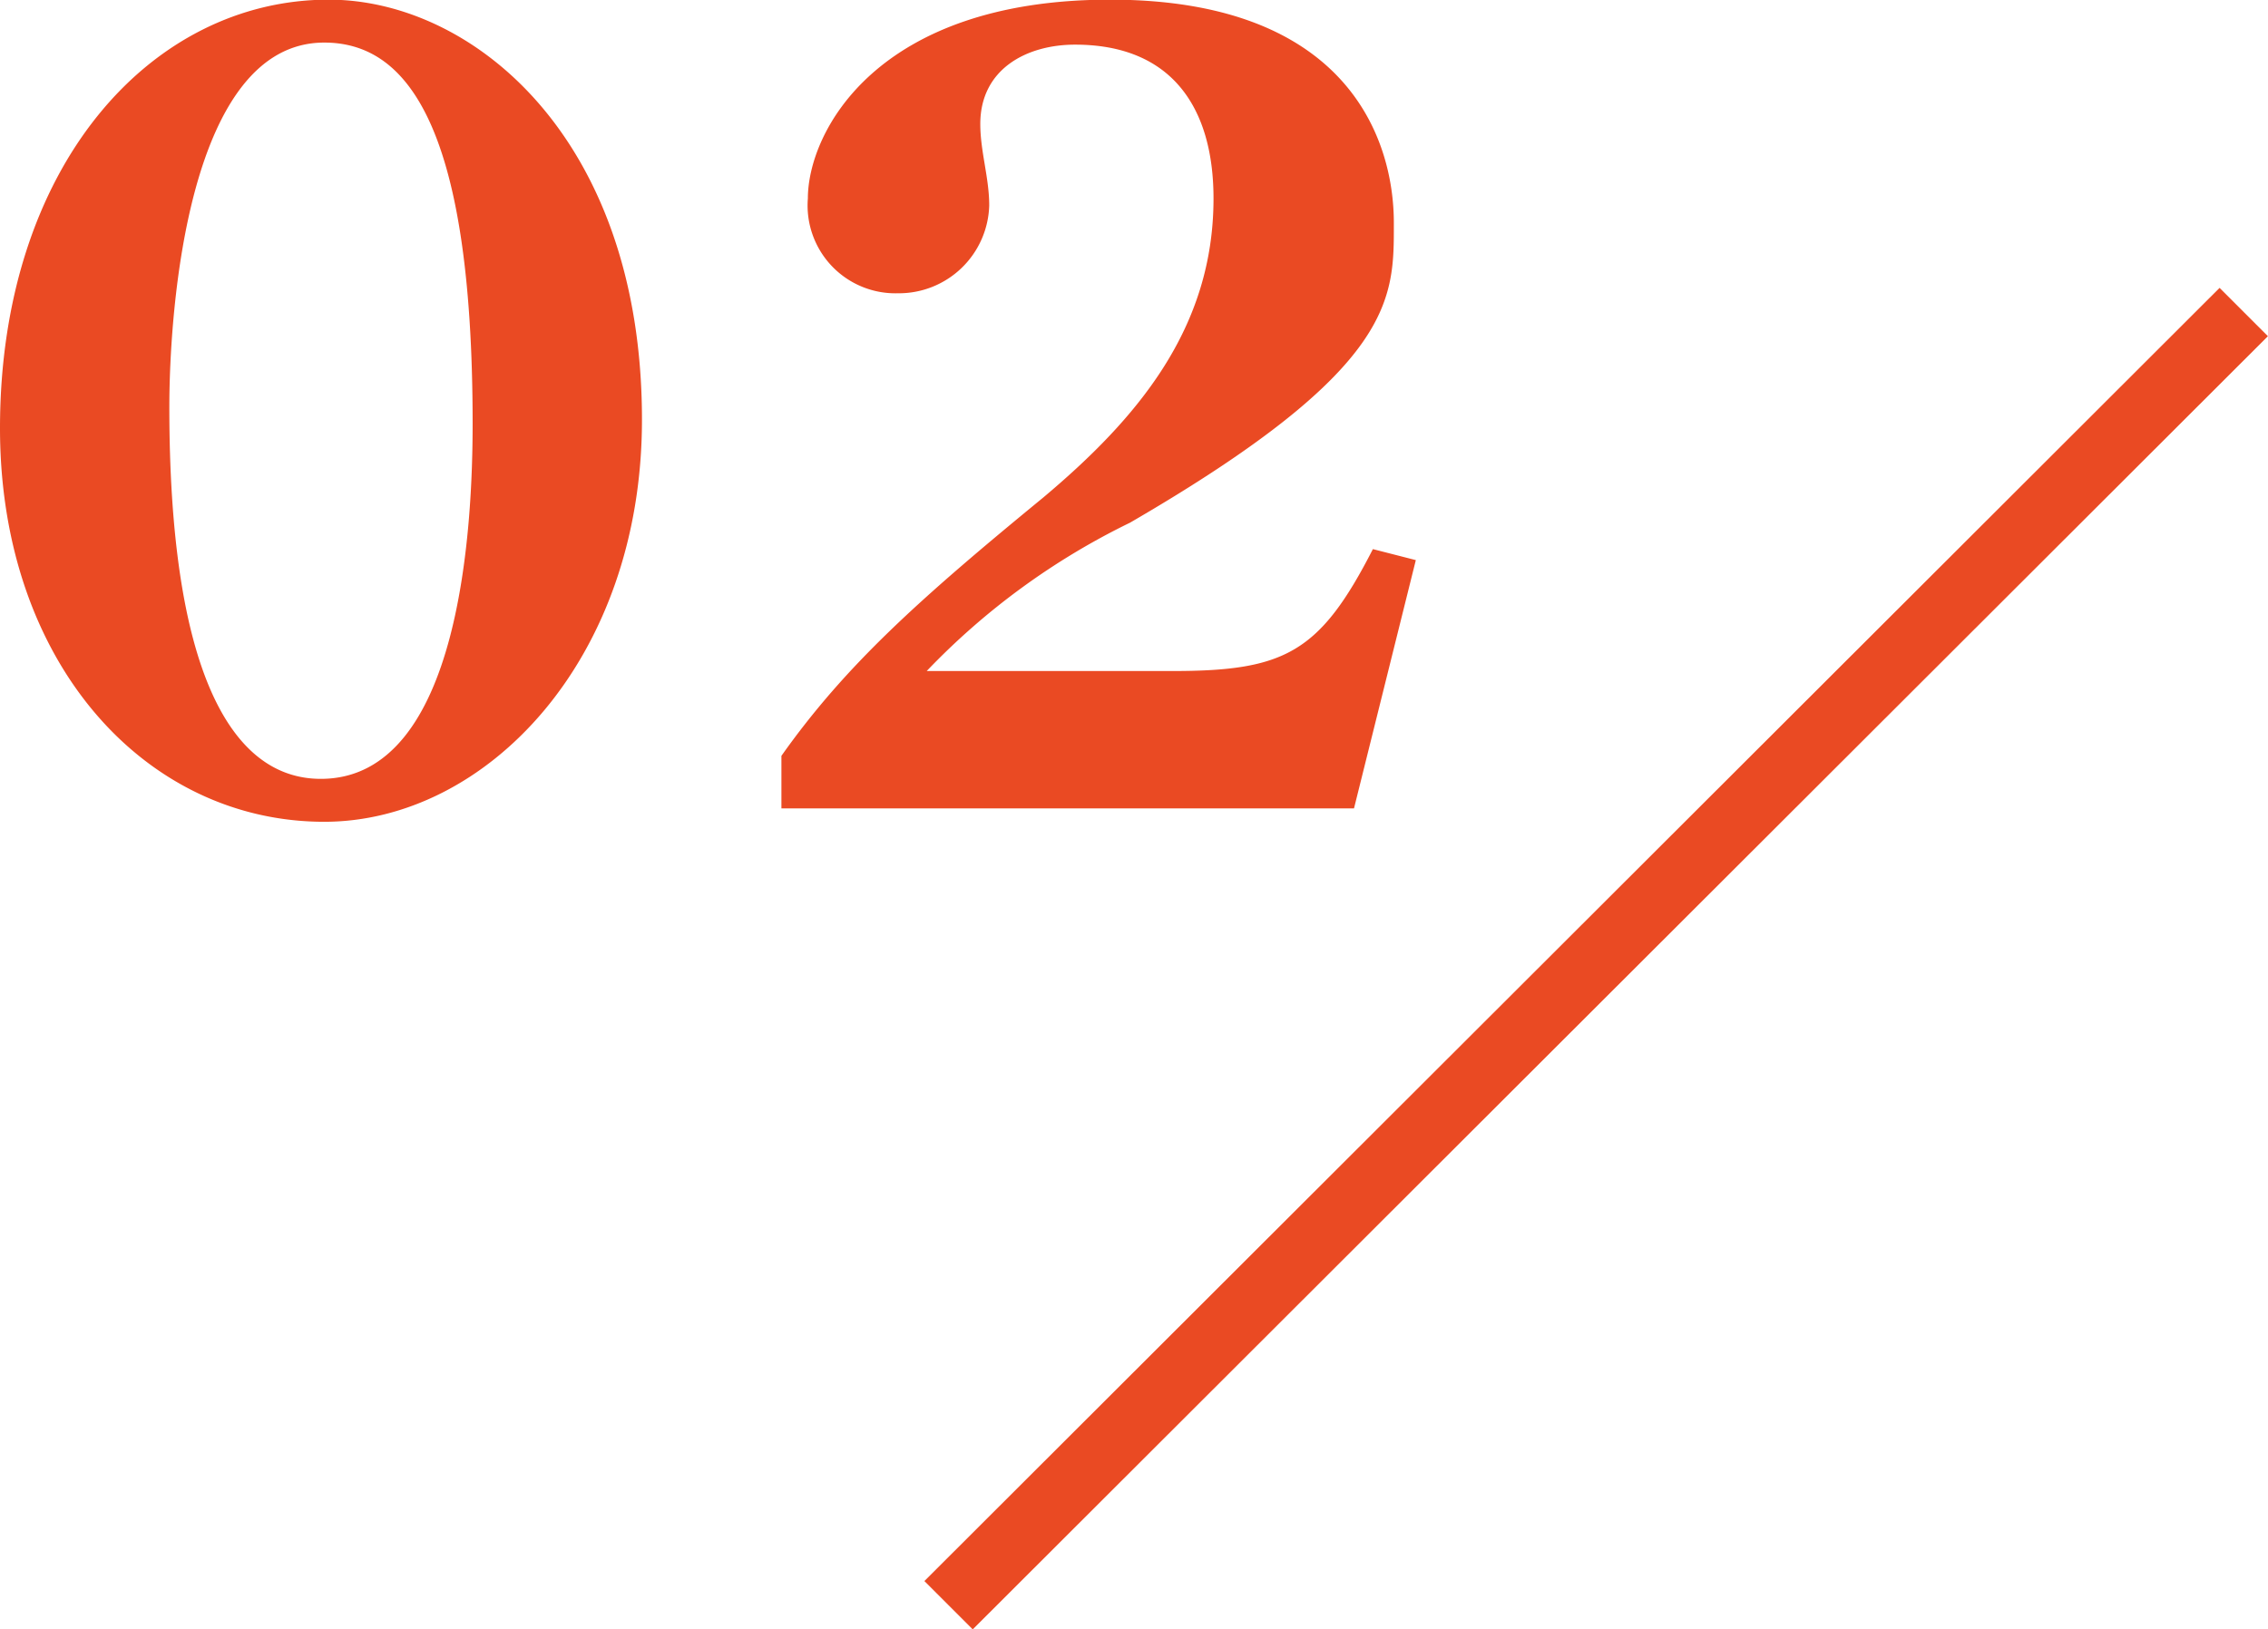 <svg id="ico_num_02.svg" xmlns="http://www.w3.org/2000/svg" width="66.03" height="47.44" viewBox="0 0 66.03 47.44">
  <defs>
    <style>
      .cls-1, .cls-2 {
        fill: #ea4a23;
        fill-rule: evenodd;
      }

      .cls-2 {
        stroke: #ea4a23;
        stroke-width: 1px;
      }
    </style>
  </defs>
  <path id="_02" data-name="02" class="cls-1" d="M2446.6,1314.55c-5.19,0-9.57,4.87-9.57,12.48,0,6.82,4.22,11.46,9.44,11.46,4.71,0,9.25-4.71,9.25-11.71C2455.72,1318.58,2450.79,1314.55,2446.6,1314.55Zm-0.23,22.69c-2.65,0-4.41-3.23-4.41-10.82,0-2.84.54-10.62,4.51-10.62,2.31,0,4.32,2.21,4.32,11.1C2450.79,1329.78,2450.47,1337.24,2446.37,1337.24Zm17.64-3.14a20.7,20.7,0,0,1,5.92-4.32c7.77-4.51,7.68-6.52,7.68-8.73,0-2.5-1.41-6.5-8.26-6.5-6.82,0-8.8,3.87-8.8,5.79a2.557,2.557,0,0,0,2.62,2.76,2.632,2.632,0,0,0,2.66-2.56c0-.8-0.26-1.57-0.26-2.37,0-1.6,1.35-2.31,2.76-2.31,2.81,0,4.03,1.83,4.03,4.48,0,3.78-2.21,6.4-4.96,8.71-3.62,2.97-5.76,4.89-7.62,7.52v1.53h16.67l1.8-7.23-1.25-.32c-1.54,3.01-2.56,3.55-5.83,3.55h-7.16Z" transform="translate(-2437.03 -1314.56)"/>
  <path id="線_2" data-name="線 2" class="cls-2" d="M2465.35,1361.3l-0.7-.7,37-36.95,0.7,0.7Z" transform="translate(-2437.03 -1314.56)"/>
</svg>

